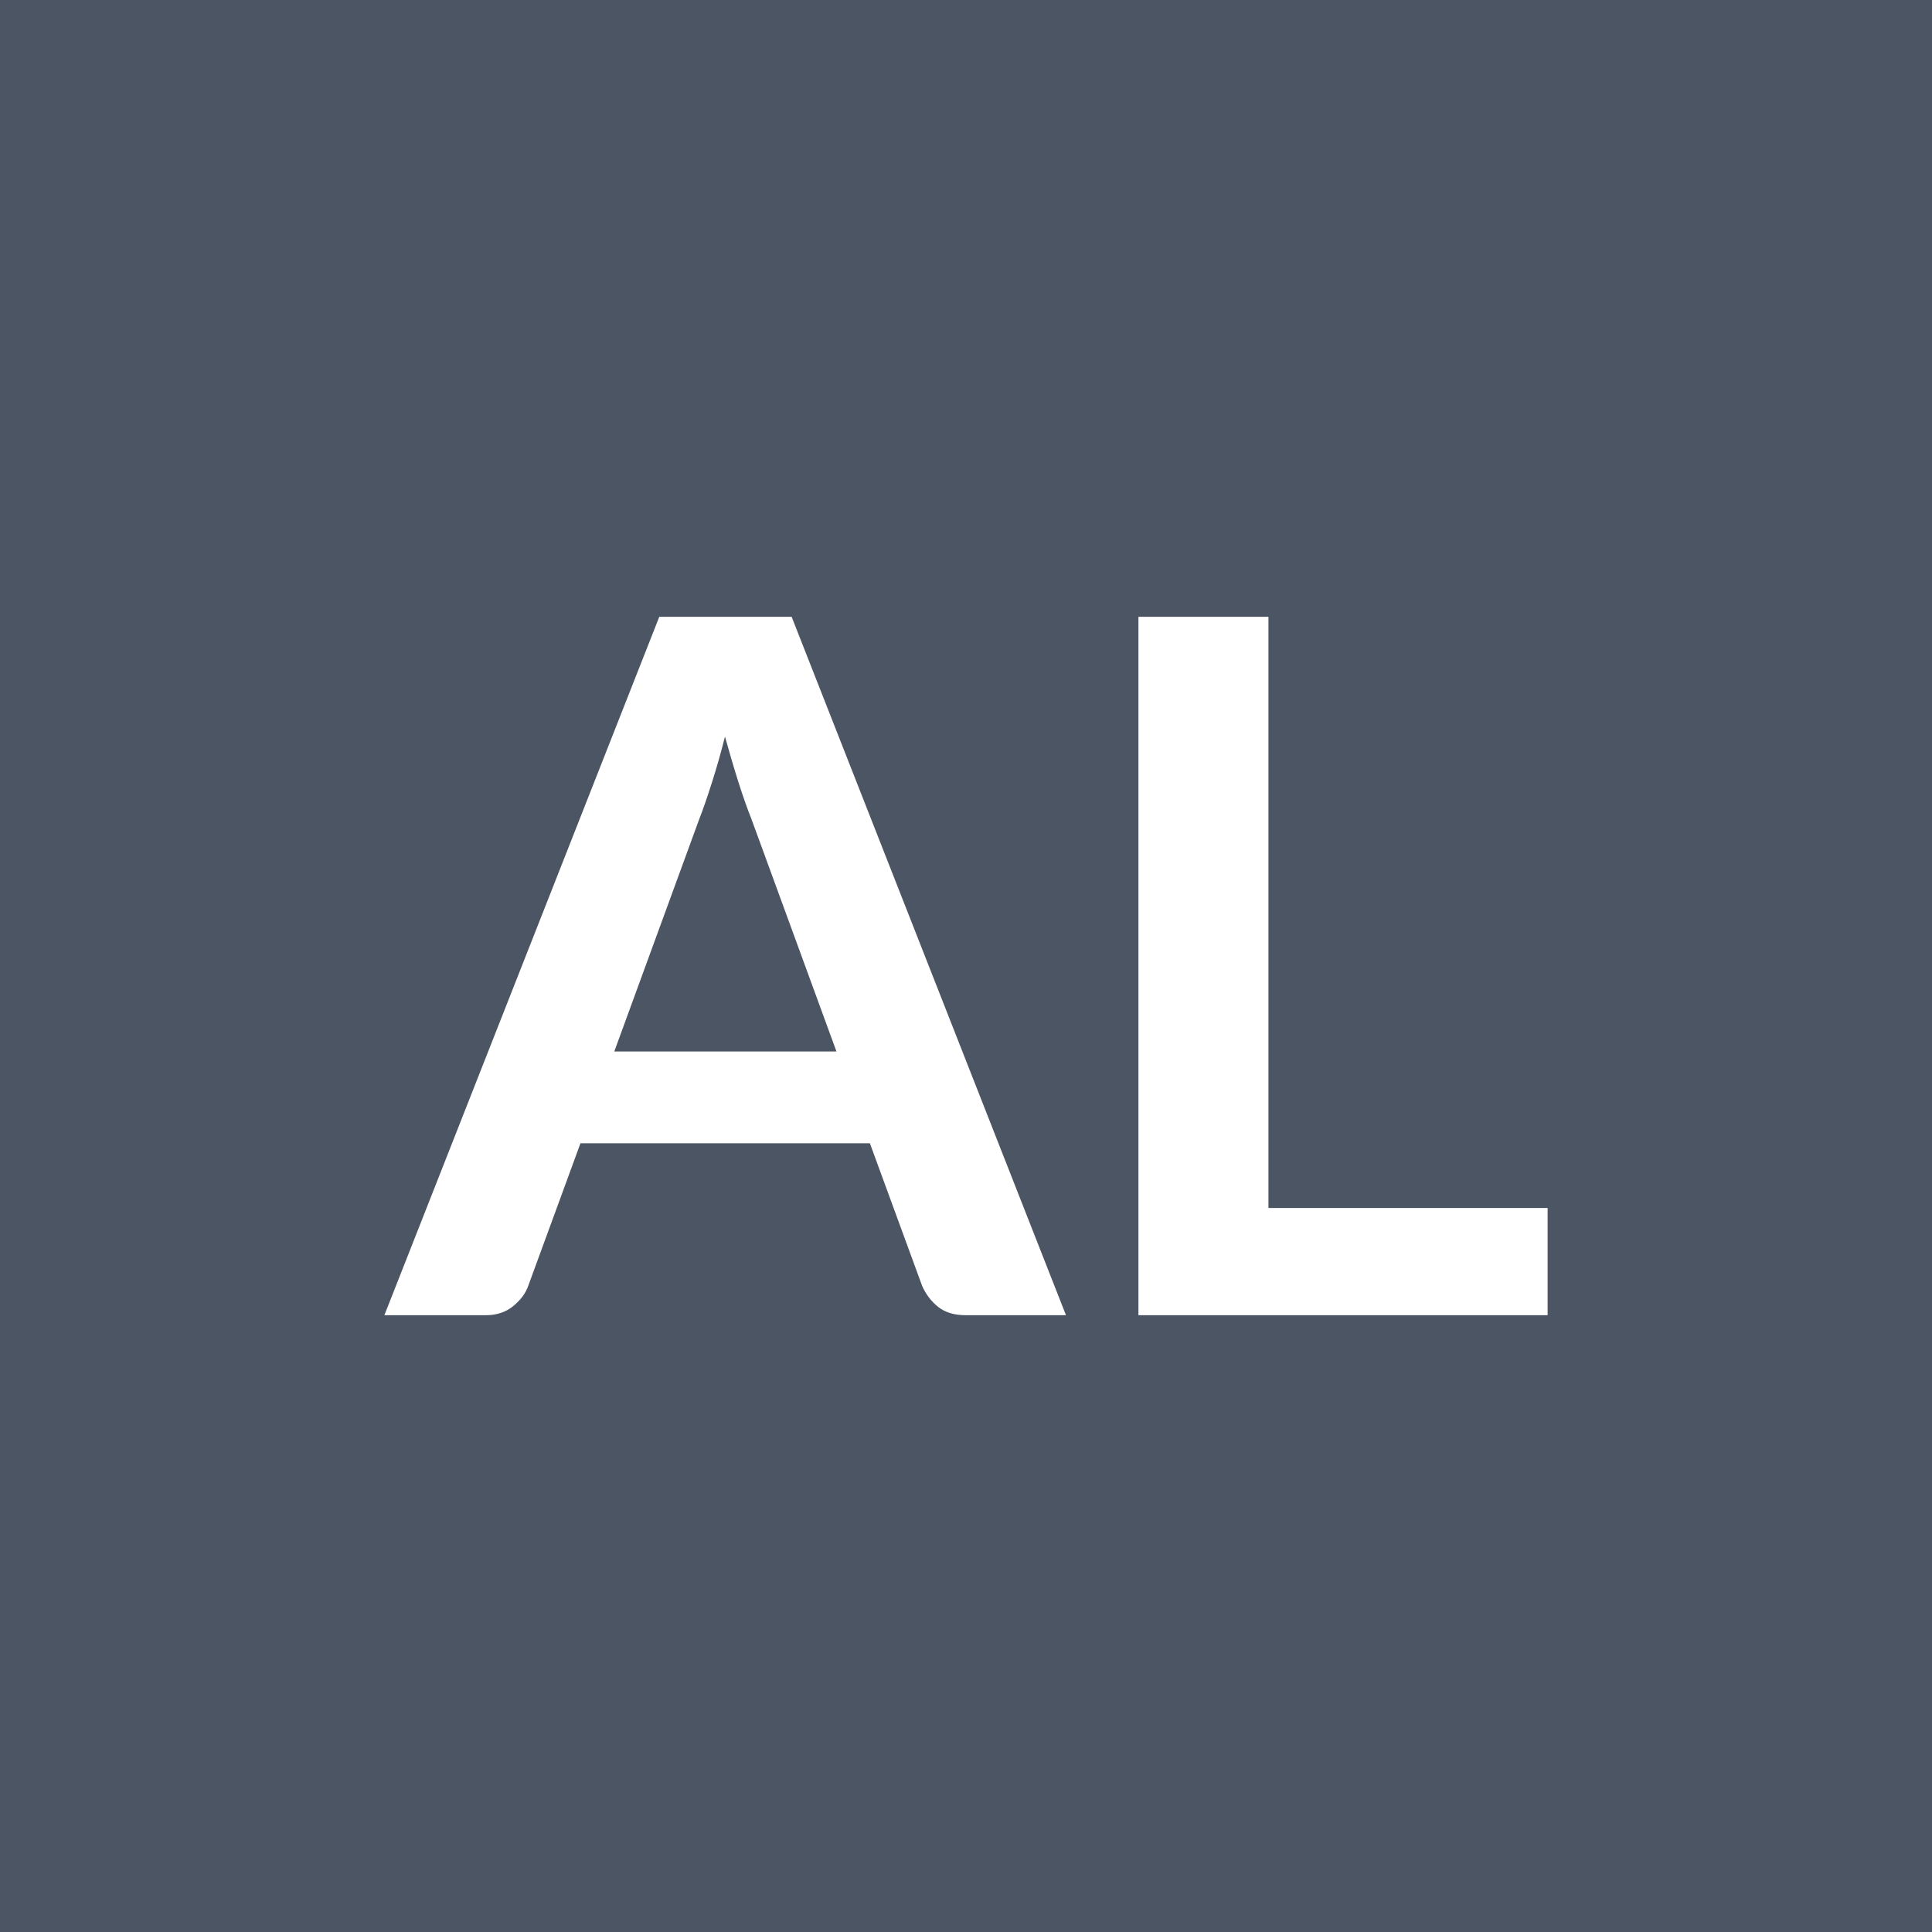 <svg xmlns="http://www.w3.org/2000/svg" width="100" height="100" viewBox="0 0 100 100"><rect width="100%" height="100%" fill="#4b5563"/><path fill="#FFFFFF" d="M31.795 54.425h11.5l-4.4-12.03q-.32-.8-.67-1.9t-.7-2.37q-.32 1.27-.68 2.39-.35 1.11-.67 1.93zm9.18-22.5 14.2 36.15h-5.2q-.88 0-1.43-.44-.54-.44-.82-1.09l-2.7-7.37h-14.98l-2.7 7.37q-.2.58-.77 1.05-.58.48-1.43.48h-5.25l14.23-36.15zm24.68 30.6h14.45v5.55h-21.18v-36.15h6.73z"/></svg>